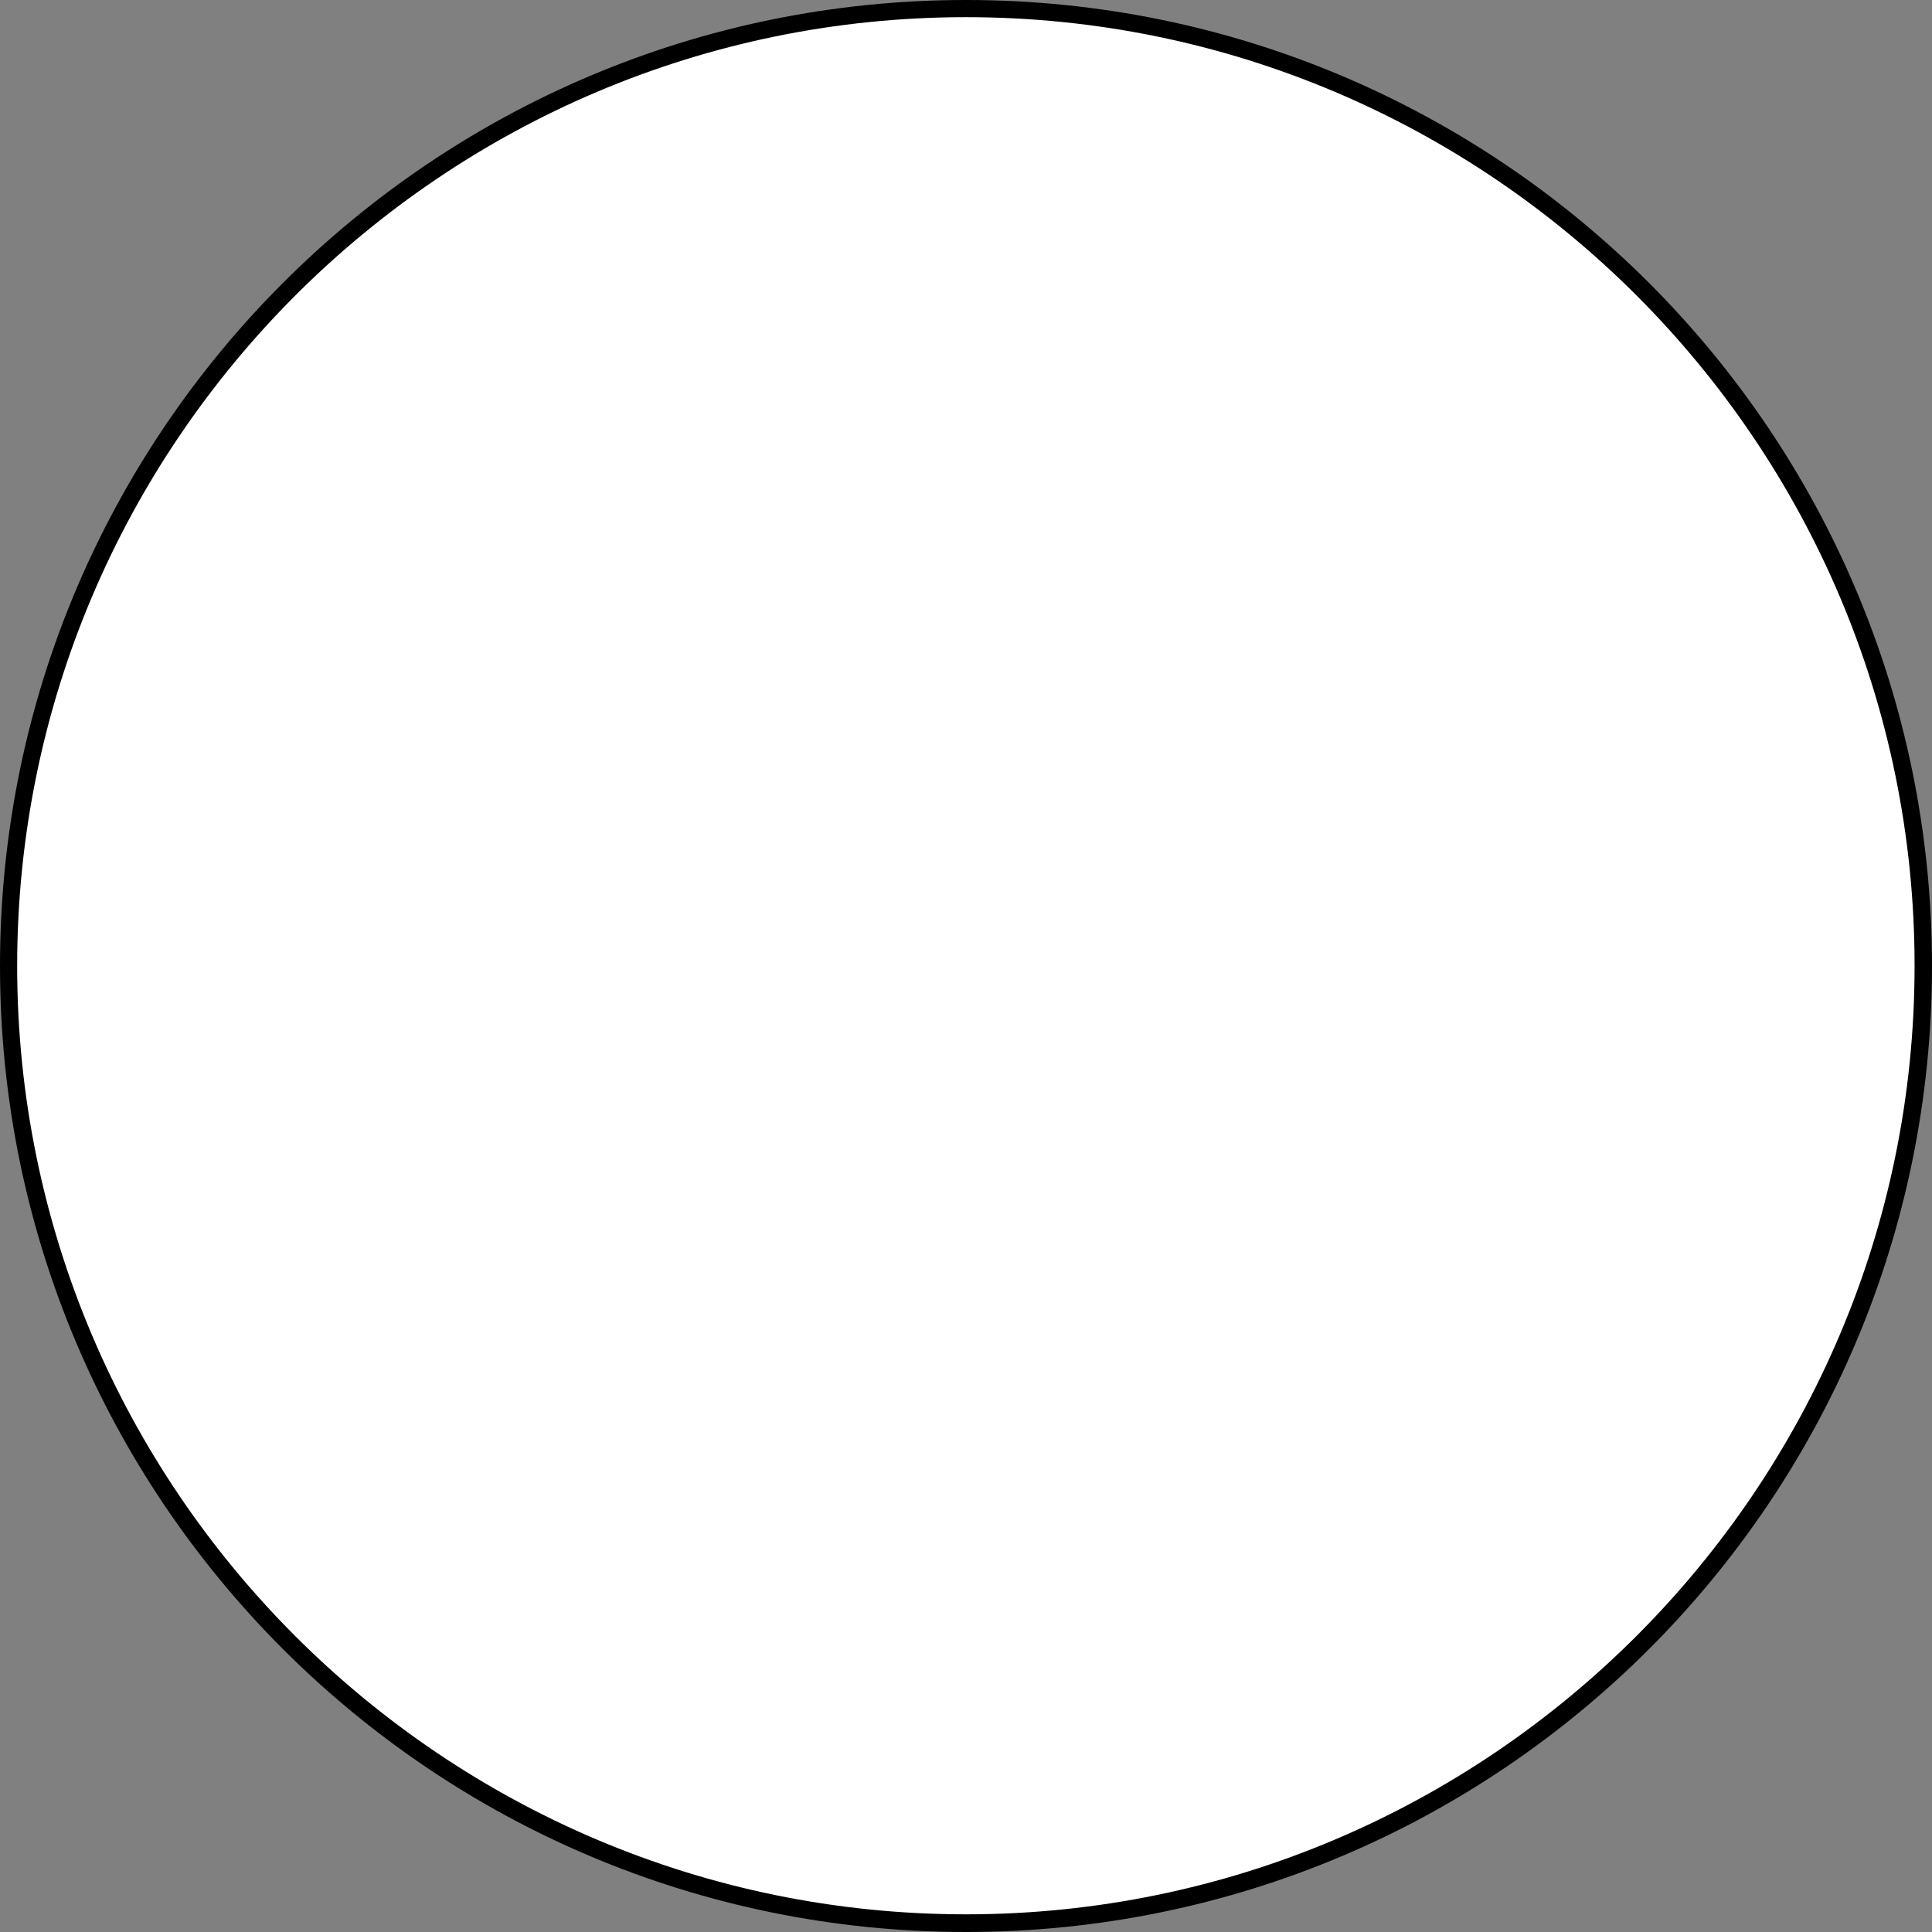 <?xml version="1.0" encoding="UTF-8"?>
<svg xmlns="http://www.w3.org/2000/svg" id="Ebene_1" data-name="Ebene 1" viewBox="0 0 76.52 76.52">
  <rect x="0" y="0" width="76.52" height="76.52" fill="#808080" stroke="none"/>
  <defs>
    <style>
      .cls-1 {
        fill: #000;
      }

      .cls-1, .cls-2 {
        stroke-width: 0px;
      }

      .cls-2 {
        fill: #fff;
      }
    </style>
  </defs>
  <path class="cls-2" d="M38.26,76.17C17.35,76.17.34,59.16.34,38.26S17.35.34,38.26.34s37.92,17.01,37.92,37.92-17.01,37.92-37.92,37.92Z"></path>
  <path class="cls-1" d="M38.26.68c20.72,0,37.57,16.86,37.57,37.57s-16.86,37.57-37.57,37.57S.68,58.98.68,38.26,17.54.68,38.26.68M38.26,0C17.13,0,0,17.13,0,38.26s17.13,38.26,38.26,38.26,38.26-17.13,38.26-38.26S59.39,0,38.26,0h0Z"></path>
</svg>
